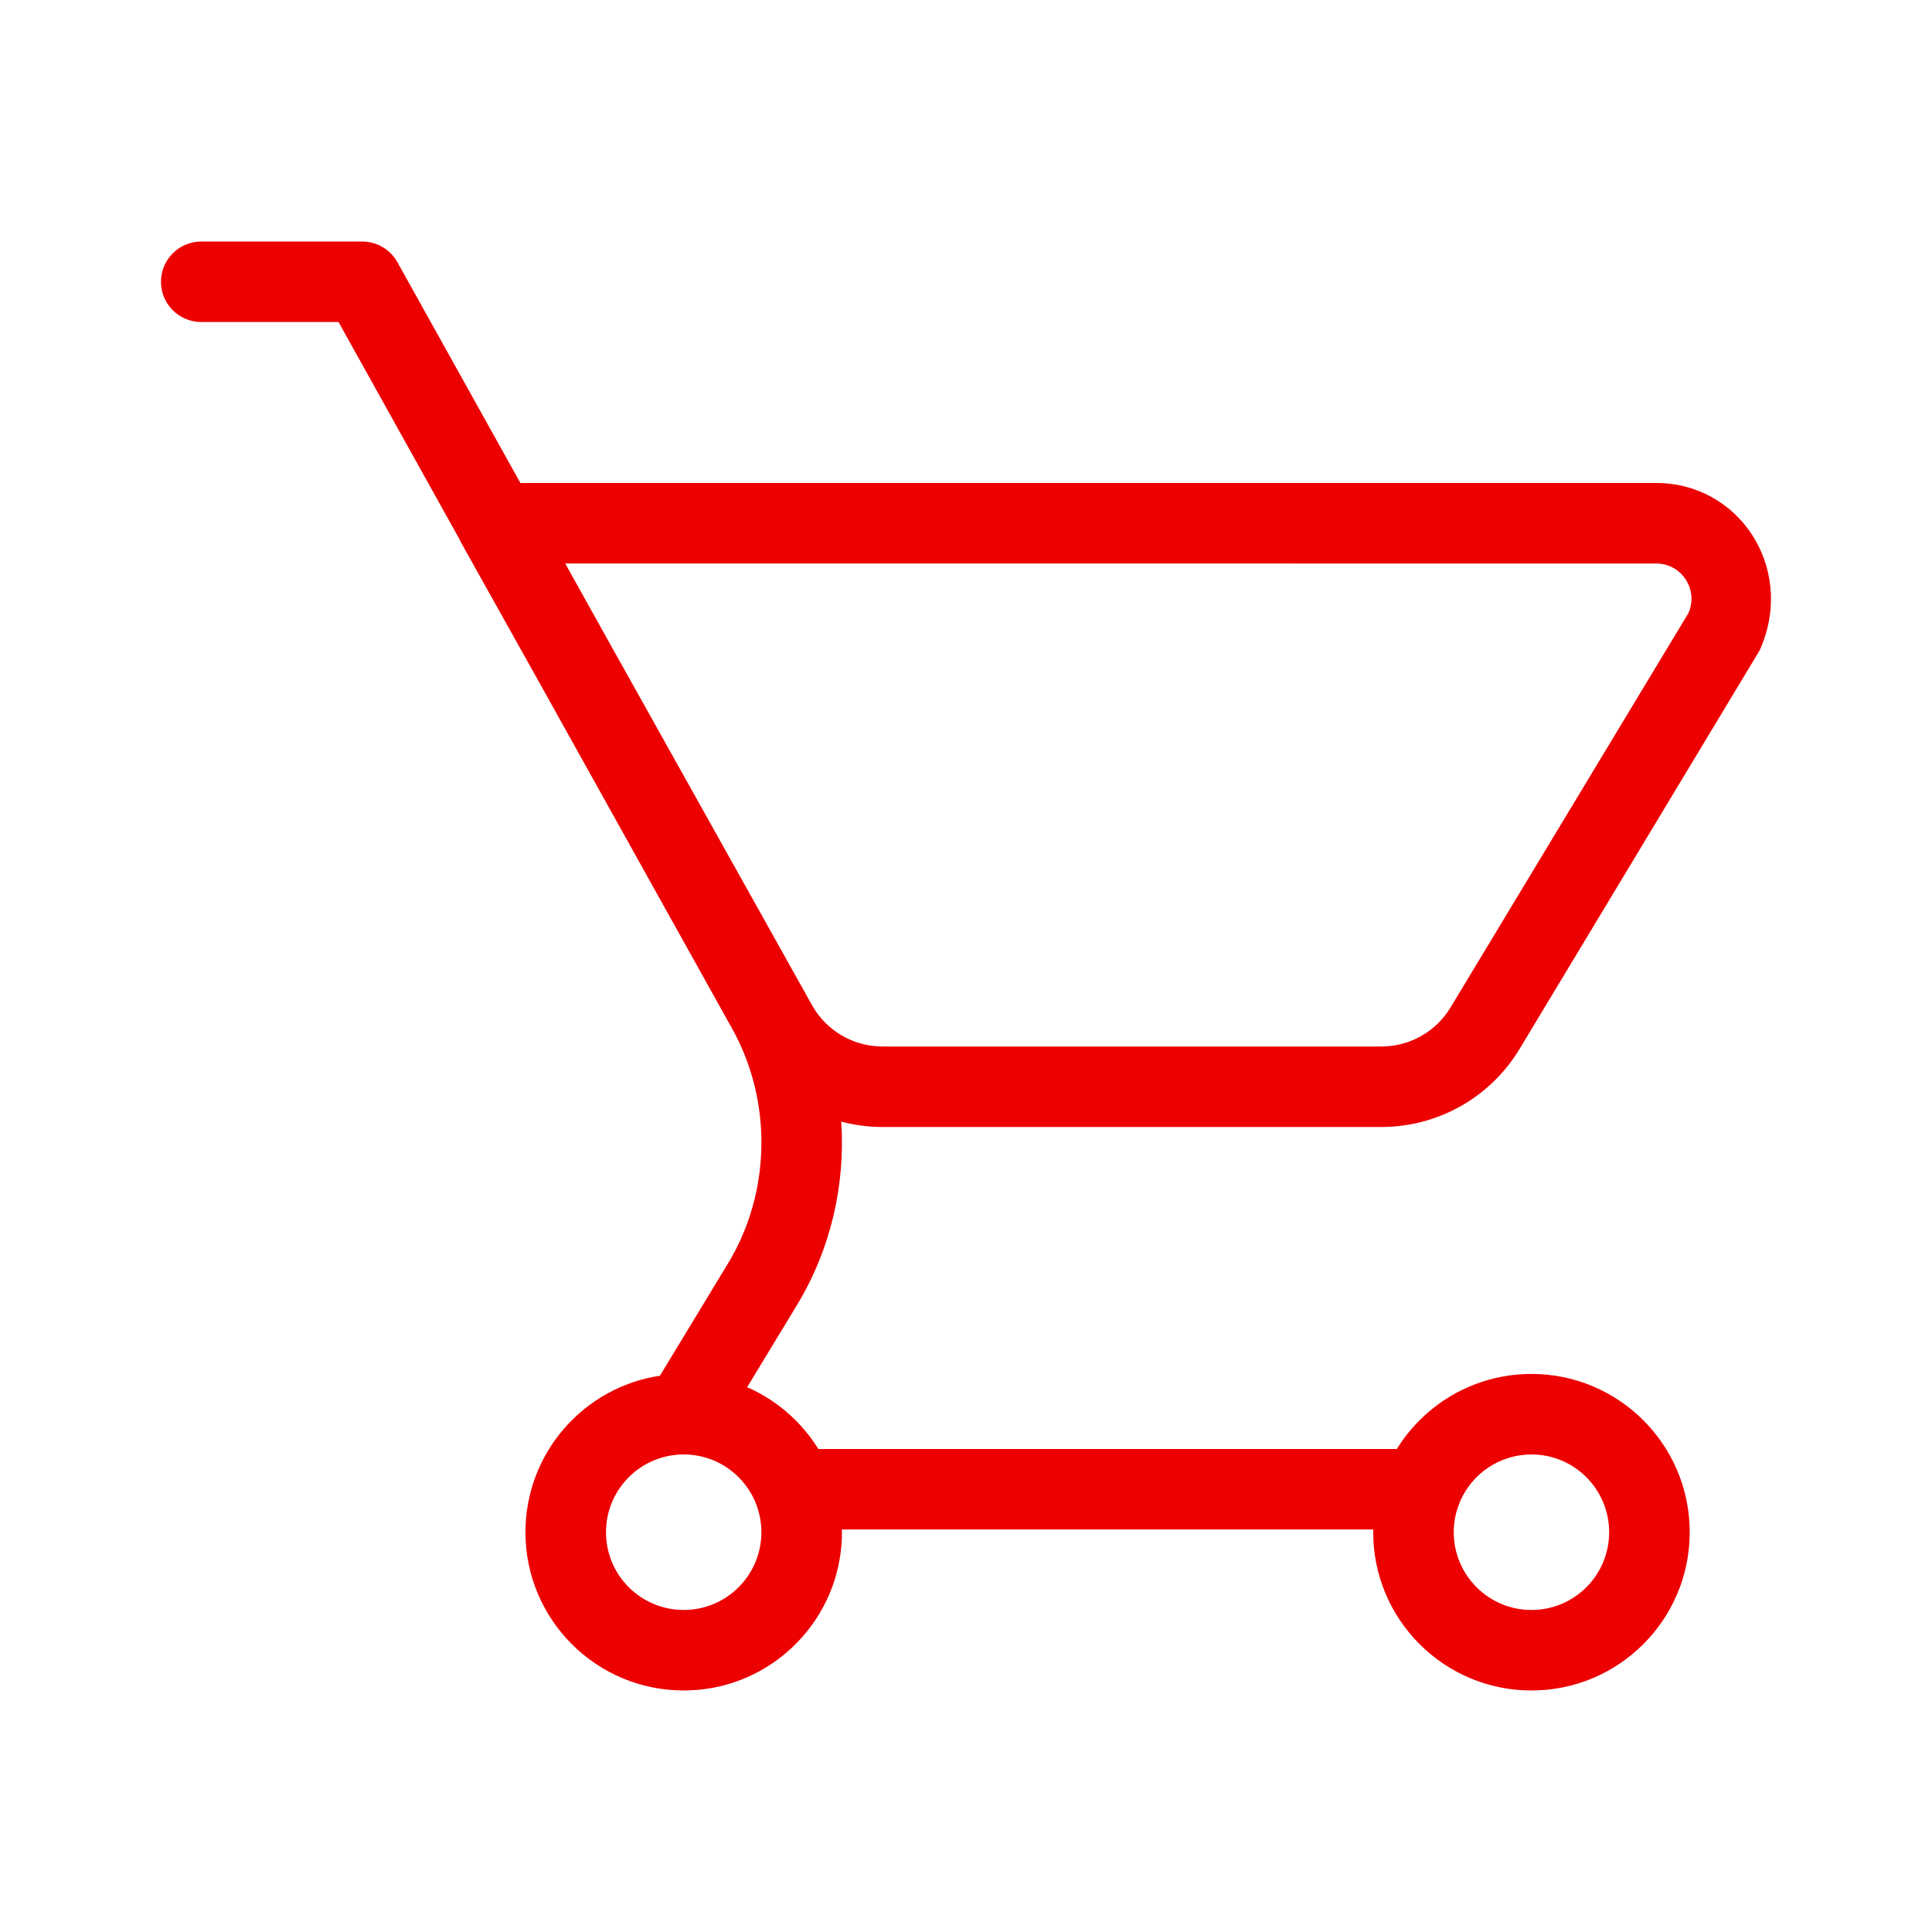 <?xml version="1.0" encoding="UTF-8"?>
<svg width="100px" height="100px" viewBox="0 0 100 100" version="1.1" xmlns="http://www.w3.org/2000/svg" xmlns:xlink="http://www.w3.org/1999/xlink">
    <!-- Generator: Sketch 59.1 (86144) - https://sketch.com -->
    <title>pagamento-de-servicos</title>
    <desc>Created with Sketch.</desc>
    <g id="pagamento-de-servicos" stroke="none" stroke-width="1" fill="none" fill-rule="evenodd">
        <g id="b.-icons-/-05.-services-/-SERV042---|-supermarket-cart" fill="#EC0000">
            <path d="M18.748,12.502 C19.504,12.502 20.202,12.911 20.57,13.572 L20.57,13.572 L26.936,25 L85.727,25 C89.99,25 92.865,29.316 91.173,33.444 L91.082,33.658 L78.658,54.285 C77.148,56.798 74.431,58.333 71.5,58.333 L71.5,58.333 L45.678,58.333 C44.948,58.333 44.232,58.238 43.543,58.055 C43.76,61.339 42.993,64.676 41.254,67.544 L41.254,67.544 L38.673,71.8 C40.201,72.47 41.486,73.593 42.357,75 L72.299,75 C73.744,72.668 76.325,71.115 79.27,71.115 C83.792,71.115 87.459,74.783 87.459,79.307 C87.459,83.831 83.792,87.499 79.27,87.499 C74.745,87.499 71.077,83.832 71.077,79.307 C71.077,79.26 71.077,79.213 71.078,79.166 L43.577,79.166 L43.579,79.307 C43.579,83.747 40.047,87.363 35.64,87.495 L35.39,87.499 C30.864,87.499 27.197,83.832 27.197,79.307 C27.197,75.201 30.217,71.801 34.158,71.207 L37.688,65.384 C39.904,61.731 39.988,57.004 37.903,53.257 L37.903,53.257 L27.919,35.335 L23.892,28.133 C23.847,28.056 23.807,27.976 23.772,27.892 L17.522,16.668 L10.417,16.668 C9.266,16.668 8.332,15.736 8.332,14.585 C8.332,13.434 9.266,12.502 10.417,12.502 L10.417,12.502 Z M79.27,75.282 C77.606,75.282 76.178,76.292 75.565,77.733 C75.542,77.812 75.512,77.887 75.478,77.96 C75.328,78.38 75.246,78.834 75.246,79.307 C75.246,81.531 77.048,83.332 79.27,83.332 C81.489,83.332 83.289,81.531 83.289,79.307 C83.289,77.084 81.489,75.282 79.27,75.282 Z M35.39,75.282 C33.168,75.282 31.366,77.083 31.366,79.307 C31.366,81.531 33.168,83.332 35.39,83.332 C37.608,83.332 39.409,81.531 39.409,79.307 C39.409,77.084 37.608,75.282 35.39,75.282 Z M85.727,29.167 L29.256,29.166 L31.401,33.017 L42.086,52.126 C42.801,53.324 44.065,54.084 45.447,54.16 L45.678,54.167 L71.5,54.167 C72.968,54.167 74.327,53.398 75.084,52.138 L75.084,52.138 L87.391,31.737 C87.929,30.528 87.045,29.167 85.727,29.167 L85.727,29.167 Z" id="🌈-Color"></path>
        </g>
    </g>
</svg>
